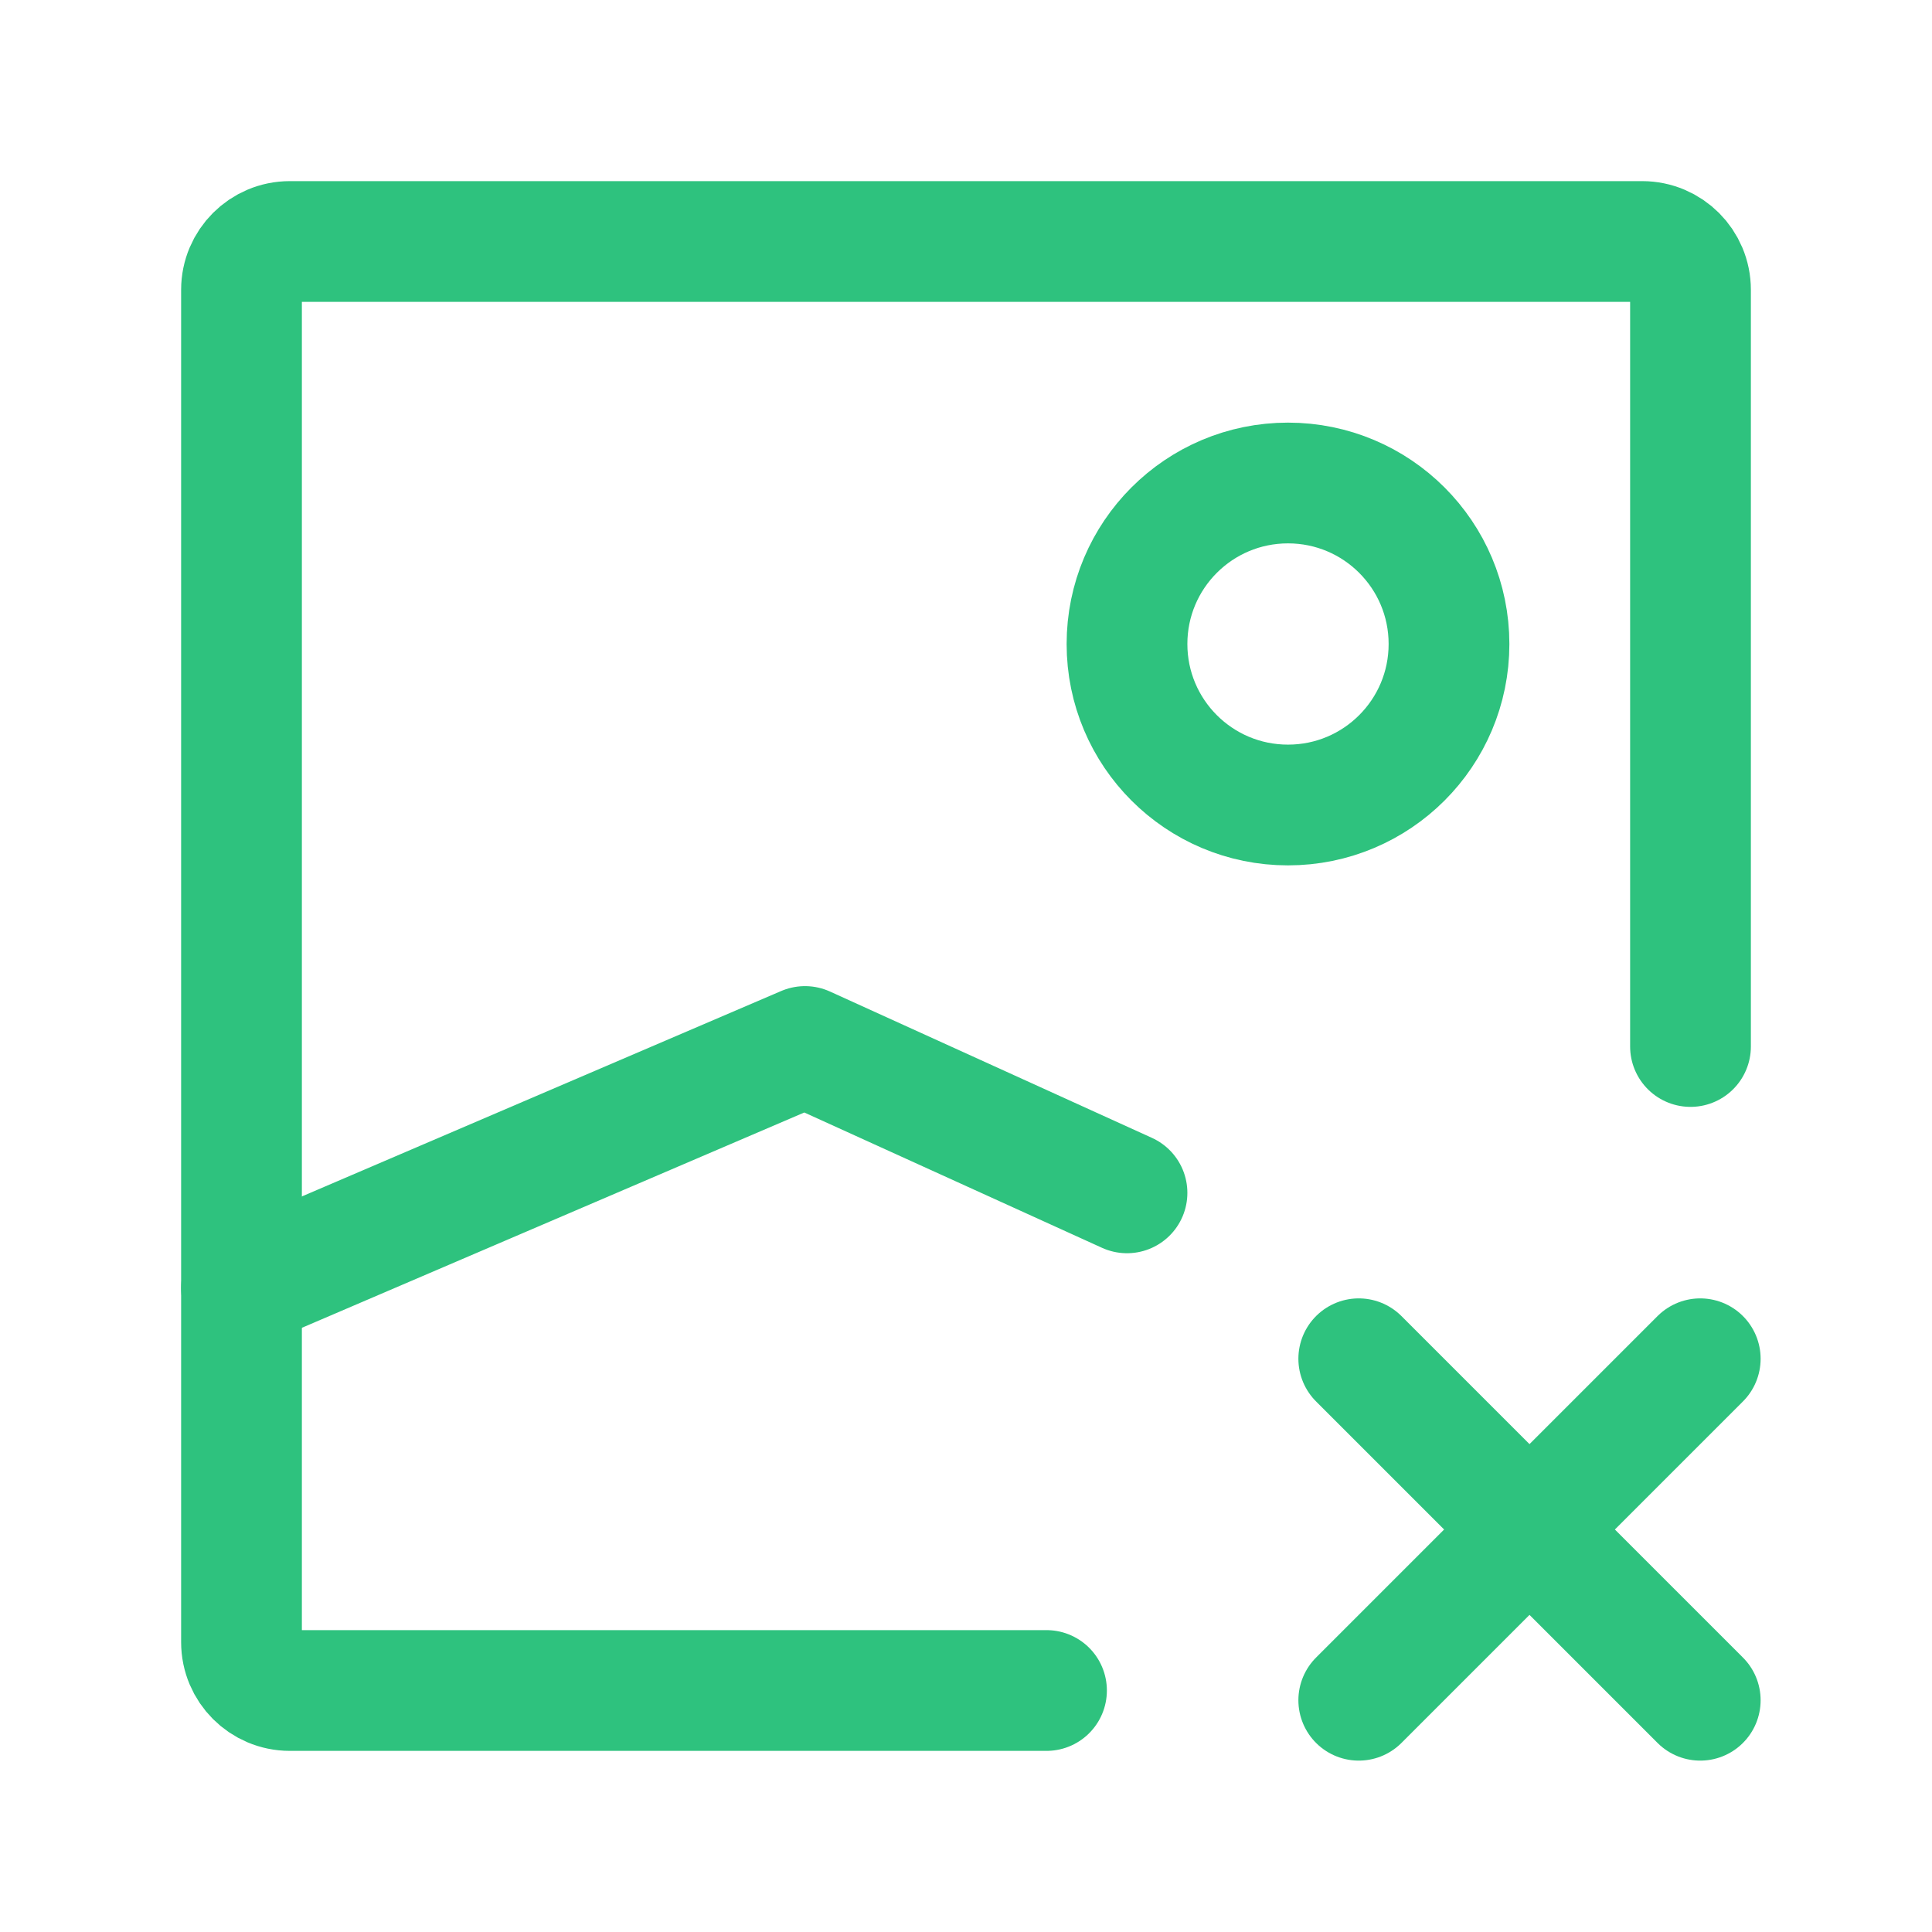 <?xml version="1.0" encoding="UTF-8"?><svg width="24px" height="24px" stroke-width="1.5" viewBox="0 0 24 24" fill="none" xmlns="http://www.w3.org/2000/svg" color="#2ec27e"><path d="M3 16L10 13L14 14.818" stroke="#2ec27e" stroke-width="1.5" stroke-linecap="round" stroke-linejoin="round"></path><path d="M16 10C14.895 10 14 9.105 14 8C14 6.895 14.895 6 16 6C17.105 6 18 6.895 18 8C18 9.105 17.105 10 16 10Z" stroke="#2ec27e" stroke-width="1.5" stroke-linecap="round" stroke-linejoin="round"></path><path d="M16.879 21.121L19 19M21.121 16.879L19 19M19 19L16.879 16.879M19 19L21.121 21.121" stroke="#2ec27e" stroke-width="1.5" stroke-linecap="round" stroke-linejoin="round"></path><path d="M13 21H3.6C3.269 21 3 20.731 3 20.4V3.6C3 3.269 3.269 3 3.6 3H20.4C20.731 3 21 3.269 21 3.6V13" stroke="#2ec27e" stroke-width="1.5" stroke-linecap="round" stroke-linejoin="round"></path></svg>